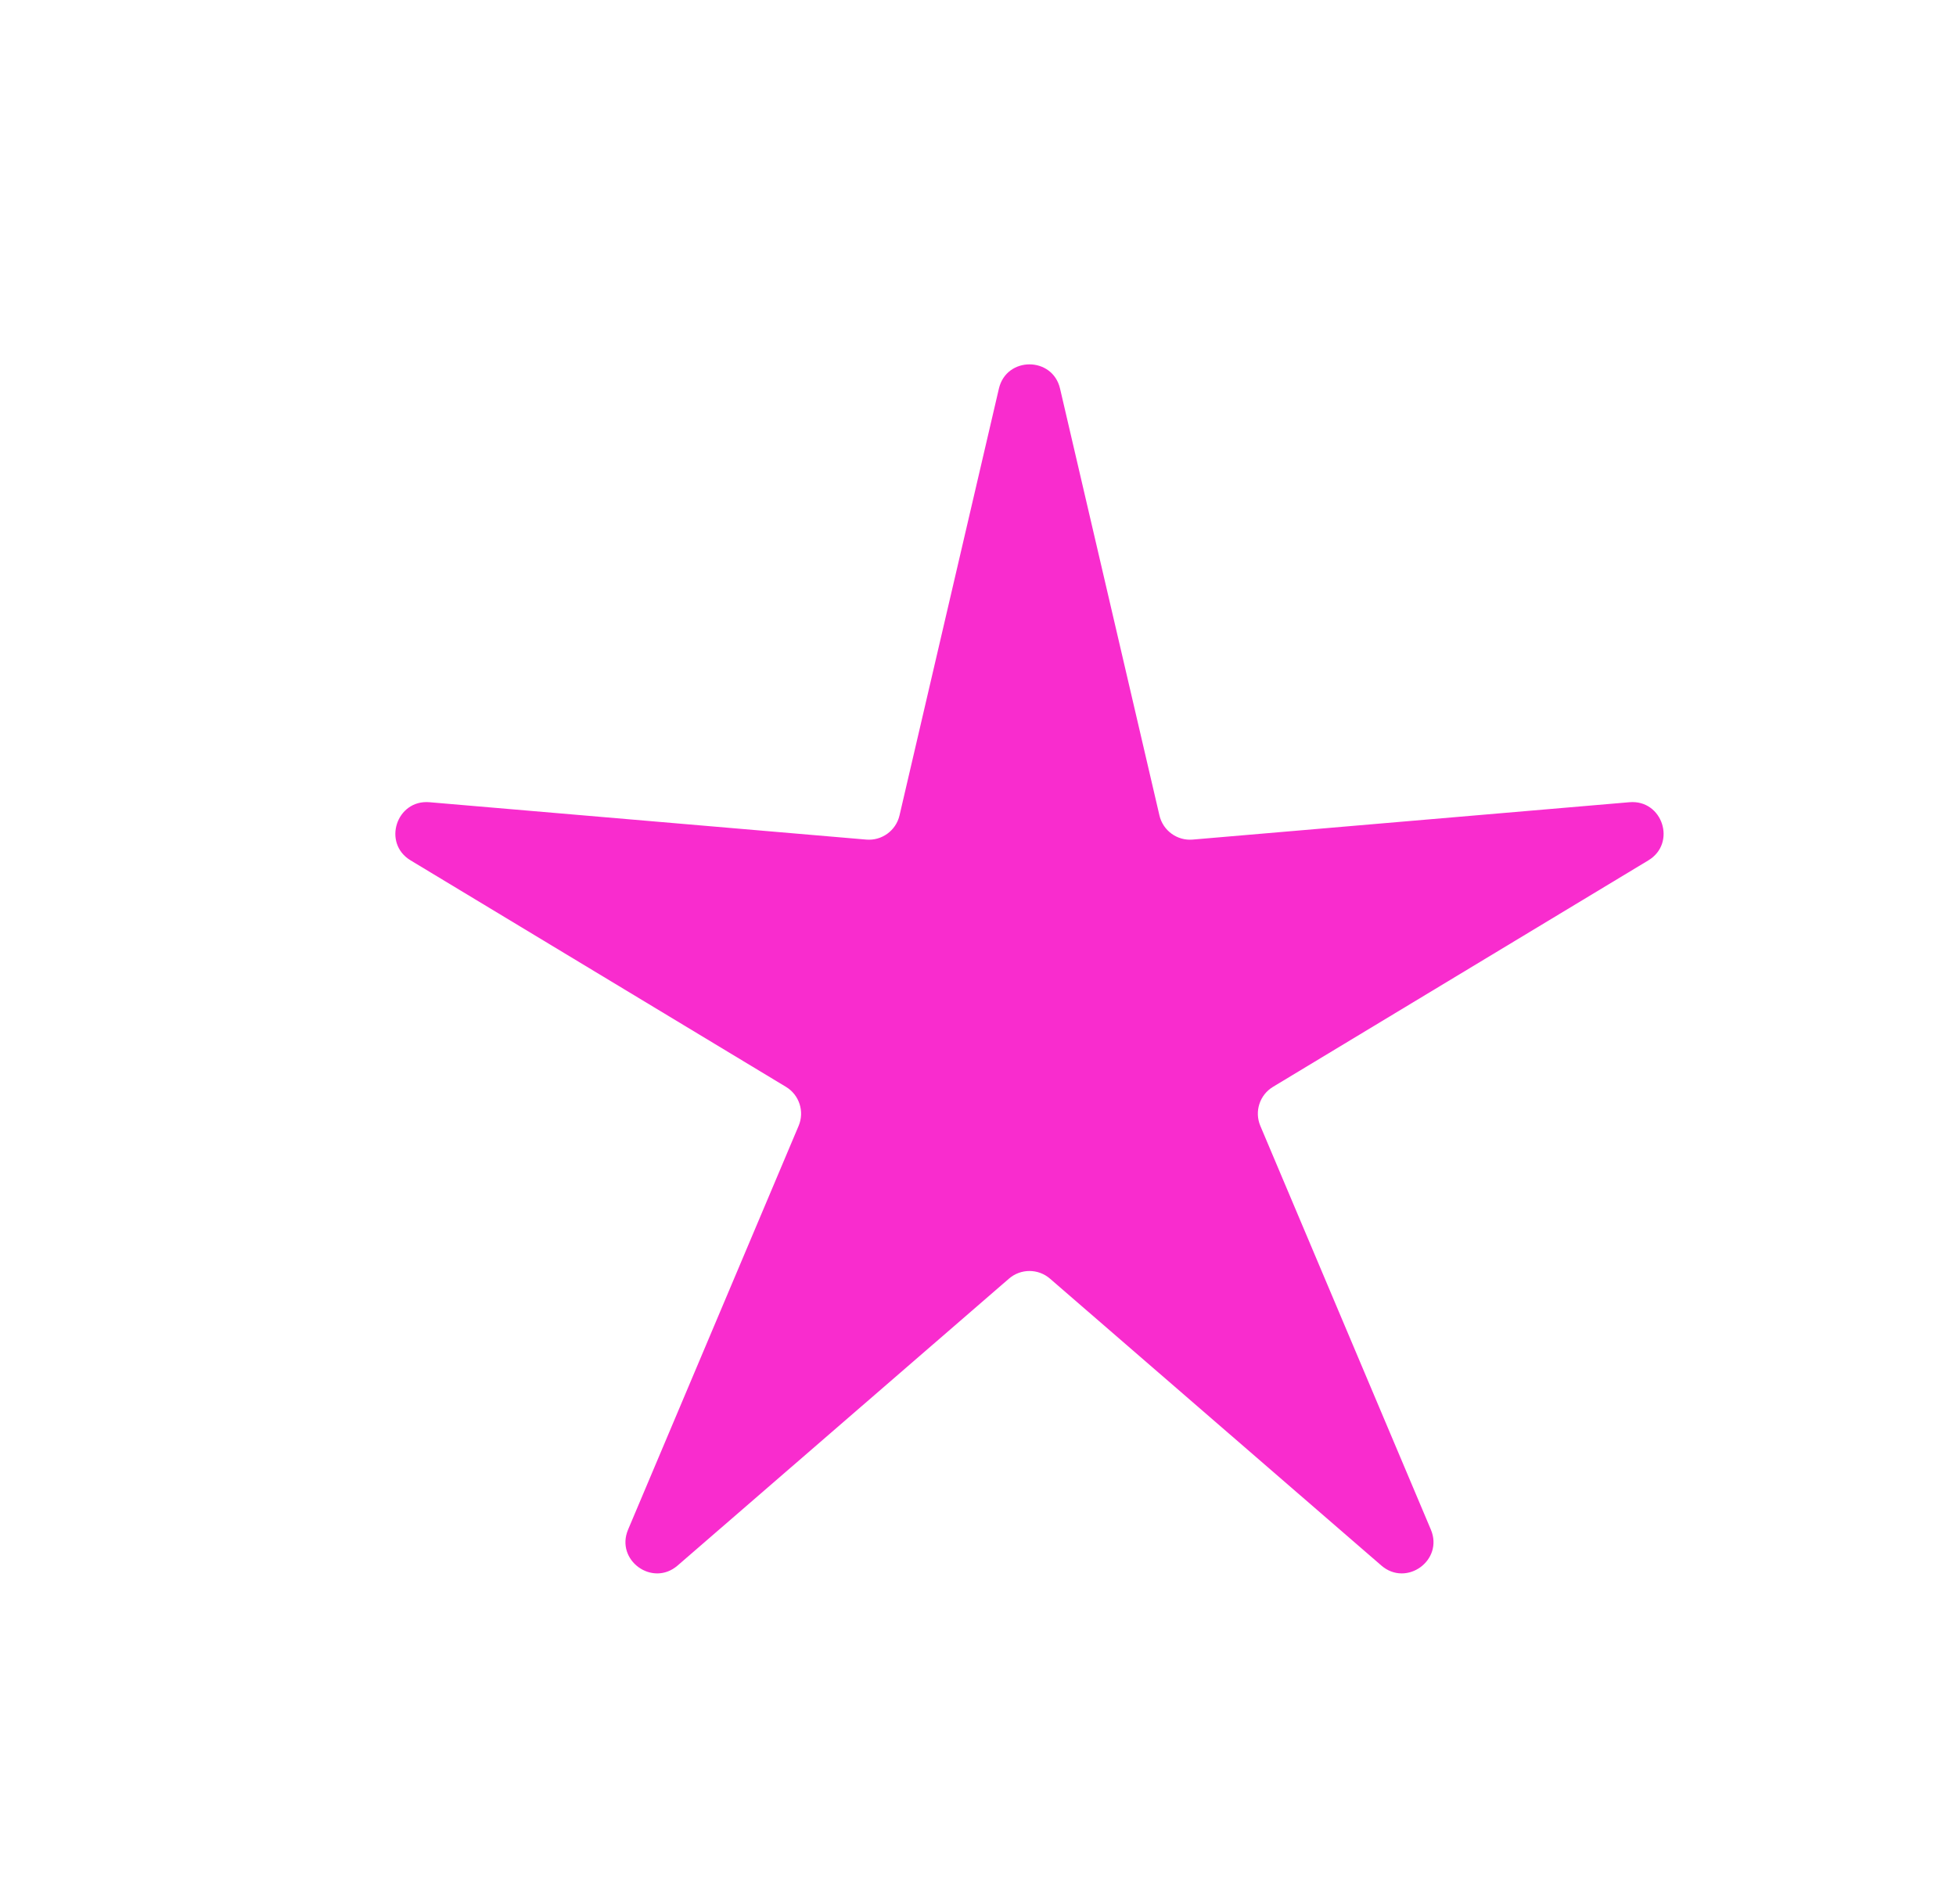 <?xml version="1.0" encoding="UTF-8"?> <svg xmlns="http://www.w3.org/2000/svg" width="38" height="37" viewBox="0 0 38 37" fill="none"><g filter="url(#filter0_dd_59_69081)"><mask id="path-1-inside-1_59_69081" fill="white"><path d="M19.406 7.551C19.552 6.923 20.448 6.923 20.594 7.551L22.525 15.845C22.594 16.14 22.869 16.34 23.171 16.314L31.656 15.588C32.299 15.533 32.576 16.385 32.023 16.718L24.732 21.118C24.472 21.274 24.367 21.598 24.485 21.877L27.798 29.722C28.049 30.317 27.325 30.843 26.836 30.42L20.399 24.846C20.17 24.647 19.83 24.647 19.601 24.846L13.164 30.42C12.675 30.843 11.951 30.317 12.202 29.722L15.515 21.877C15.633 21.598 15.528 21.274 15.268 21.118L7.977 16.718C7.424 16.385 7.701 15.533 8.344 15.588L16.829 16.314C17.131 16.34 17.406 16.14 17.475 15.845L19.406 7.551Z"></path></mask><path d="M19.406 7.551C19.552 6.923 20.448 6.923 20.594 7.551L22.525 15.845C22.594 16.14 22.869 16.34 23.171 16.314L31.656 15.588C32.299 15.533 32.576 16.385 32.023 16.718L24.732 21.118C24.472 21.274 24.367 21.598 24.485 21.877L27.798 29.722C28.049 30.317 27.325 30.843 26.836 30.42L20.399 24.846C20.17 24.647 19.83 24.647 19.601 24.846L13.164 30.42C12.675 30.843 11.951 30.317 12.202 29.722L15.515 21.877C15.633 21.598 15.528 21.274 15.268 21.118L7.977 16.718C7.424 16.385 7.701 15.533 8.344 15.588L16.829 16.314C17.131 16.34 17.406 16.14 17.475 15.845L19.406 7.551Z" fill="#F92CCE"></path><g clip-path="url(#paint0_angular_59_69081_clip_path)" data-figma-skip-parse="true" mask="url(#path-1-inside-1_59_69081)"><g transform="matrix(0.017 0.018 -0.018 0.017 19.062 19.531)"></g></g><path d="M16.829 16.314L16.855 16.011L16.829 16.314ZM17.475 15.845L17.178 15.776L17.475 15.845ZM7.977 16.718L8.135 16.457L7.977 16.718ZM8.344 15.588L8.318 15.892L8.344 15.588ZM15.515 21.877L15.234 21.759L15.515 21.877ZM15.268 21.118L15.425 20.857L15.268 21.118ZM13.164 30.42L12.964 30.19L13.164 30.42ZM12.202 29.722L11.921 29.603L12.202 29.722ZM20.399 24.846L20.599 24.615L20.399 24.846ZM19.601 24.846L19.401 24.615L19.601 24.846ZM24.732 21.118L24.575 20.857L24.732 21.118ZM31.656 15.588L31.63 15.284L31.656 15.588ZM22.525 15.845L22.822 15.776L22.525 15.845ZM23.171 16.314L23.145 16.011L23.171 16.314ZM20.594 7.551L20.297 7.621L20.594 7.551ZM19.406 7.551L19.703 7.621L19.406 7.551ZM20.594 7.551L20.297 7.621L22.228 15.914L22.525 15.845L22.822 15.776L20.891 7.482L20.594 7.551ZM23.171 16.314L23.197 16.618L31.682 15.892L31.656 15.588L31.63 15.284L23.145 16.011L23.171 16.314ZM32.023 16.718L31.865 16.457L24.575 20.857L24.732 21.118L24.89 21.379L32.18 16.979L32.023 16.718ZM24.485 21.877L24.204 21.996L27.517 29.84L27.798 29.722L28.079 29.603L24.766 21.759L24.485 21.877ZM26.836 30.42L27.036 30.19L20.599 24.615L20.399 24.846L20.2 25.076L26.637 30.651L26.836 30.42ZM19.601 24.846L19.401 24.615L12.964 30.19L13.164 30.42L13.363 30.651L19.8 25.076L19.601 24.846ZM12.202 29.722L12.483 29.84L15.796 21.996L15.515 21.877L15.234 21.759L11.921 29.603L12.202 29.722ZM15.268 21.118L15.425 20.857L8.135 16.457L7.977 16.718L7.82 16.979L15.11 21.379L15.268 21.118ZM8.344 15.588L8.318 15.892L16.803 16.618L16.829 16.314L16.855 16.011L8.37 15.284L8.344 15.588ZM17.475 15.845L17.772 15.914L19.703 7.621L19.406 7.551L19.109 7.482L17.178 15.776L17.475 15.845ZM16.829 16.314L16.803 16.618C17.256 16.657 17.669 16.357 17.772 15.914L17.475 15.845L17.178 15.776C17.143 15.923 17.006 16.023 16.855 16.011L16.829 16.314ZM7.977 16.718L8.135 16.457C7.858 16.29 7.997 15.864 8.318 15.892L8.344 15.588L8.37 15.284C7.405 15.202 6.99 16.479 7.82 16.979L7.977 16.718ZM15.515 21.877L15.796 21.996C15.973 21.577 15.815 21.091 15.425 20.857L15.268 21.118L15.11 21.379C15.24 21.457 15.293 21.619 15.234 21.759L15.515 21.877ZM13.164 30.42L12.964 30.19C12.72 30.401 12.358 30.138 12.483 29.84L12.202 29.722L11.921 29.603C11.544 30.495 12.631 31.285 13.363 30.651L13.164 30.42ZM20.399 24.846L20.599 24.615C20.255 24.317 19.745 24.317 19.401 24.615L19.601 24.846L19.8 25.076C19.915 24.977 20.085 24.977 20.2 25.076L20.399 24.846ZM27.798 29.722L27.517 29.84C27.642 30.138 27.28 30.401 27.036 30.19L26.836 30.42L26.637 30.651C27.369 31.285 28.456 30.495 28.079 29.603L27.798 29.722ZM24.732 21.118L24.575 20.857C24.185 21.091 24.027 21.577 24.204 21.996L24.485 21.877L24.766 21.759C24.707 21.619 24.76 21.457 24.89 21.379L24.732 21.118ZM31.656 15.588L31.682 15.892C32.003 15.864 32.142 16.29 31.865 16.457L32.023 16.718L32.18 16.979C33.01 16.479 32.595 15.202 31.63 15.284L31.656 15.588ZM22.525 15.845L22.228 15.914C22.331 16.357 22.744 16.657 23.197 16.618L23.171 16.314L23.145 16.011C22.994 16.023 22.857 15.923 22.822 15.776L22.525 15.845ZM20.594 7.551L20.891 7.482C20.672 6.539 19.328 6.539 19.109 7.482L19.406 7.551L19.703 7.621C19.776 7.306 20.224 7.306 20.297 7.621L20.594 7.551Z" data-figma-gradient-fill="{&quot;type&quot;:&quot;GRADIENT_ANGULAR&quot;,&quot;stops&quot;:[{&quot;color&quot;:{&quot;r&quot;:0.062745101749897003,&quot;g&quot;:0.050980392843484879,&quot;b&quot;:0.078431375324726105,&quot;a&quot;:0.750},&quot;position&quot;:0.24757568538188934},{&quot;color&quot;:{&quot;r&quot;:1.0,&quot;g&quot;:0.60260415077209473,&quot;b&quot;:0.94507539272308350,&quot;a&quot;:1.0},&quot;position&quot;:0.50578927993774414},{&quot;color&quot;:{&quot;r&quot;:0.062745101749897003,&quot;g&quot;:0.050980392843484879,&quot;b&quot;:0.078431375324726105,&quot;a&quot;:0.50},&quot;position&quot;:0.75289463996887207},{&quot;color&quot;:{&quot;r&quot;:0.37254902720451355,&quot;g&quot;:0.99215686321258545,&quot;b&quot;:1.0,&quot;a&quot;:1.0},&quot;position&quot;:1.0}],&quot;stopsVar&quot;:[{&quot;color&quot;:{&quot;r&quot;:0.062745101749897003,&quot;g&quot;:0.050980392843484879,&quot;b&quot;:0.078431375324726105,&quot;a&quot;:0.750},&quot;position&quot;:0.24757568538188934},{&quot;color&quot;:{&quot;r&quot;:1.0,&quot;g&quot;:0.60260415077209473,&quot;b&quot;:0.94507539272308350,&quot;a&quot;:1.0},&quot;position&quot;:0.50578927993774414},{&quot;color&quot;:{&quot;r&quot;:0.062745101749897003,&quot;g&quot;:0.050980392843484879,&quot;b&quot;:0.078431375324726105,&quot;a&quot;:0.50},&quot;position&quot;:0.75289463996887207},{&quot;color&quot;:{&quot;r&quot;:0.37254902720451355,&quot;g&quot;:0.99215686321258545,&quot;b&quot;:1.0,&quot;a&quot;:1.0},&quot;position&quot;:1.0}],&quot;transform&quot;:{&quot;m00&quot;:34.278846740722656,&quot;m01&quot;:-35.985576629638672,&quot;m02&quot;:19.915864944458008,&quot;m10&quot;:35.985576629638672,&quot;m11&quot;:34.278846740722656,&quot;m12&quot;:-15.600961685180664},&quot;opacity&quot;:0.80000001192092896,&quot;blendMode&quot;:&quot;NORMAL&quot;,&quot;visible&quot;:true}" mask="url(#path-1-inside-1_59_69081)"></path></g><defs><filter id="filter0_dd_59_69081" x="0.971" y="0.37" width="36.839" height="35.694" filterUnits="userSpaceOnUse" color-interpolation-filters="sRGB"><feFlood flood-opacity="0" result="BackgroundImageFix"></feFlood><feColorMatrix in="SourceAlpha" type="matrix" values="0 0 0 0 0 0 0 0 0 0 0 0 0 0 0 0 0 0 127 0" result="hardAlpha"></feColorMatrix><feOffset dx="-0.61" dy="-0.61"></feOffset><feGaussianBlur stdDeviation="3.05"></feGaussianBlur><feComposite in2="hardAlpha" operator="out"></feComposite><feColorMatrix type="matrix" values="0 0 0 0 0.976 0 0 0 0 0.173 0 0 0 0 0.808 0 0 0 0.5 0"></feColorMatrix><feBlend mode="normal" in2="BackgroundImageFix" result="effect1_dropShadow_59_69081"></feBlend><feColorMatrix in="SourceAlpha" type="matrix" values="0 0 0 0 0 0 0 0 0 0 0 0 0 0 0 0 0 0 127 0" result="hardAlpha"></feColorMatrix><feMorphology radius="0.305" operator="dilate" in="SourceAlpha" result="effect2_dropShadow_59_69081"></feMorphology><feOffset dx="0.61" dy="0.61"></feOffset><feGaussianBlur stdDeviation="1.525"></feGaussianBlur><feComposite in2="hardAlpha" operator="out"></feComposite><feColorMatrix type="matrix" values="0 0 0 0 0.373 0 0 0 0 0.992 0 0 0 0 1 0 0 0 0.5 0"></feColorMatrix><feBlend mode="normal" in2="effect1_dropShadow_59_69081" result="effect2_dropShadow_59_69081"></feBlend><feBlend mode="normal" in="SourceGraphic" in2="effect2_dropShadow_59_69081" result="shape"></feBlend></filter><clipPath id="paint0_angular_59_69081_clip_path"><path d="M16.829 16.314L16.855 16.011L16.829 16.314ZM17.475 15.845L17.178 15.776L17.475 15.845ZM7.977 16.718L8.135 16.457L7.977 16.718ZM8.344 15.588L8.318 15.892L8.344 15.588ZM15.515 21.877L15.234 21.759L15.515 21.877ZM15.268 21.118L15.425 20.857L15.268 21.118ZM13.164 30.42L12.964 30.19L13.164 30.42ZM12.202 29.722L11.921 29.603L12.202 29.722ZM20.399 24.846L20.599 24.615L20.399 24.846ZM19.601 24.846L19.401 24.615L19.601 24.846ZM24.732 21.118L24.575 20.857L24.732 21.118ZM31.656 15.588L31.63 15.284L31.656 15.588ZM22.525 15.845L22.822 15.776L22.525 15.845ZM23.171 16.314L23.145 16.011L23.171 16.314ZM20.594 7.551L20.297 7.621L20.594 7.551ZM19.406 7.551L19.703 7.621L19.406 7.551ZM20.594 7.551L20.297 7.621L22.228 15.914L22.525 15.845L22.822 15.776L20.891 7.482L20.594 7.551ZM23.171 16.314L23.197 16.618L31.682 15.892L31.656 15.588L31.63 15.284L23.145 16.011L23.171 16.314ZM32.023 16.718L31.865 16.457L24.575 20.857L24.732 21.118L24.89 21.379L32.18 16.979L32.023 16.718ZM24.485 21.877L24.204 21.996L27.517 29.84L27.798 29.722L28.079 29.603L24.766 21.759L24.485 21.877ZM26.836 30.42L27.036 30.19L20.599 24.615L20.399 24.846L20.2 25.076L26.637 30.651L26.836 30.42ZM19.601 24.846L19.401 24.615L12.964 30.19L13.164 30.42L13.363 30.651L19.8 25.076L19.601 24.846ZM12.202 29.722L12.483 29.84L15.796 21.996L15.515 21.877L15.234 21.759L11.921 29.603L12.202 29.722ZM15.268 21.118L15.425 20.857L8.135 16.457L7.977 16.718L7.82 16.979L15.11 21.379L15.268 21.118ZM8.344 15.588L8.318 15.892L16.803 16.618L16.829 16.314L16.855 16.011L8.37 15.284L8.344 15.588ZM17.475 15.845L17.772 15.914L19.703 7.621L19.406 7.551L19.109 7.482L17.178 15.776L17.475 15.845ZM16.829 16.314L16.803 16.618C17.256 16.657 17.669 16.357 17.772 15.914L17.475 15.845L17.178 15.776C17.143 15.923 17.006 16.023 16.855 16.011L16.829 16.314ZM7.977 16.718L8.135 16.457C7.858 16.29 7.997 15.864 8.318 15.892L8.344 15.588L8.37 15.284C7.405 15.202 6.99 16.479 7.82 16.979L7.977 16.718ZM15.515 21.877L15.796 21.996C15.973 21.577 15.815 21.091 15.425 20.857L15.268 21.118L15.11 21.379C15.24 21.457 15.293 21.619 15.234 21.759L15.515 21.877ZM13.164 30.42L12.964 30.19C12.72 30.401 12.358 30.138 12.483 29.84L12.202 29.722L11.921 29.603C11.544 30.495 12.631 31.285 13.363 30.651L13.164 30.42ZM20.399 24.846L20.599 24.615C20.255 24.317 19.745 24.317 19.401 24.615L19.601 24.846L19.8 25.076C19.915 24.977 20.085 24.977 20.2 25.076L20.399 24.846ZM27.798 29.722L27.517 29.84C27.642 30.138 27.28 30.401 27.036 30.19L26.836 30.42L26.637 30.651C27.369 31.285 28.456 30.495 28.079 29.603L27.798 29.722ZM24.732 21.118L24.575 20.857C24.185 21.091 24.027 21.577 24.204 21.996L24.485 21.877L24.766 21.759C24.707 21.619 24.76 21.457 24.89 21.379L24.732 21.118ZM31.656 15.588L31.682 15.892C32.003 15.864 32.142 16.29 31.865 16.457L32.023 16.718L32.18 16.979C33.01 16.479 32.595 15.202 31.63 15.284L31.656 15.588ZM22.525 15.845L22.228 15.914C22.331 16.357 22.744 16.657 23.197 16.618L23.171 16.314L23.145 16.011C22.994 16.023 22.857 15.923 22.822 15.776L22.525 15.845ZM20.594 7.551L20.891 7.482C20.672 6.539 19.328 6.539 19.109 7.482L19.406 7.551L19.703 7.621C19.776 7.306 20.224 7.306 20.297 7.621L20.594 7.551Z" mask="url(#path-1-inside-1_59_69081)"></path></clipPath></defs></svg> 